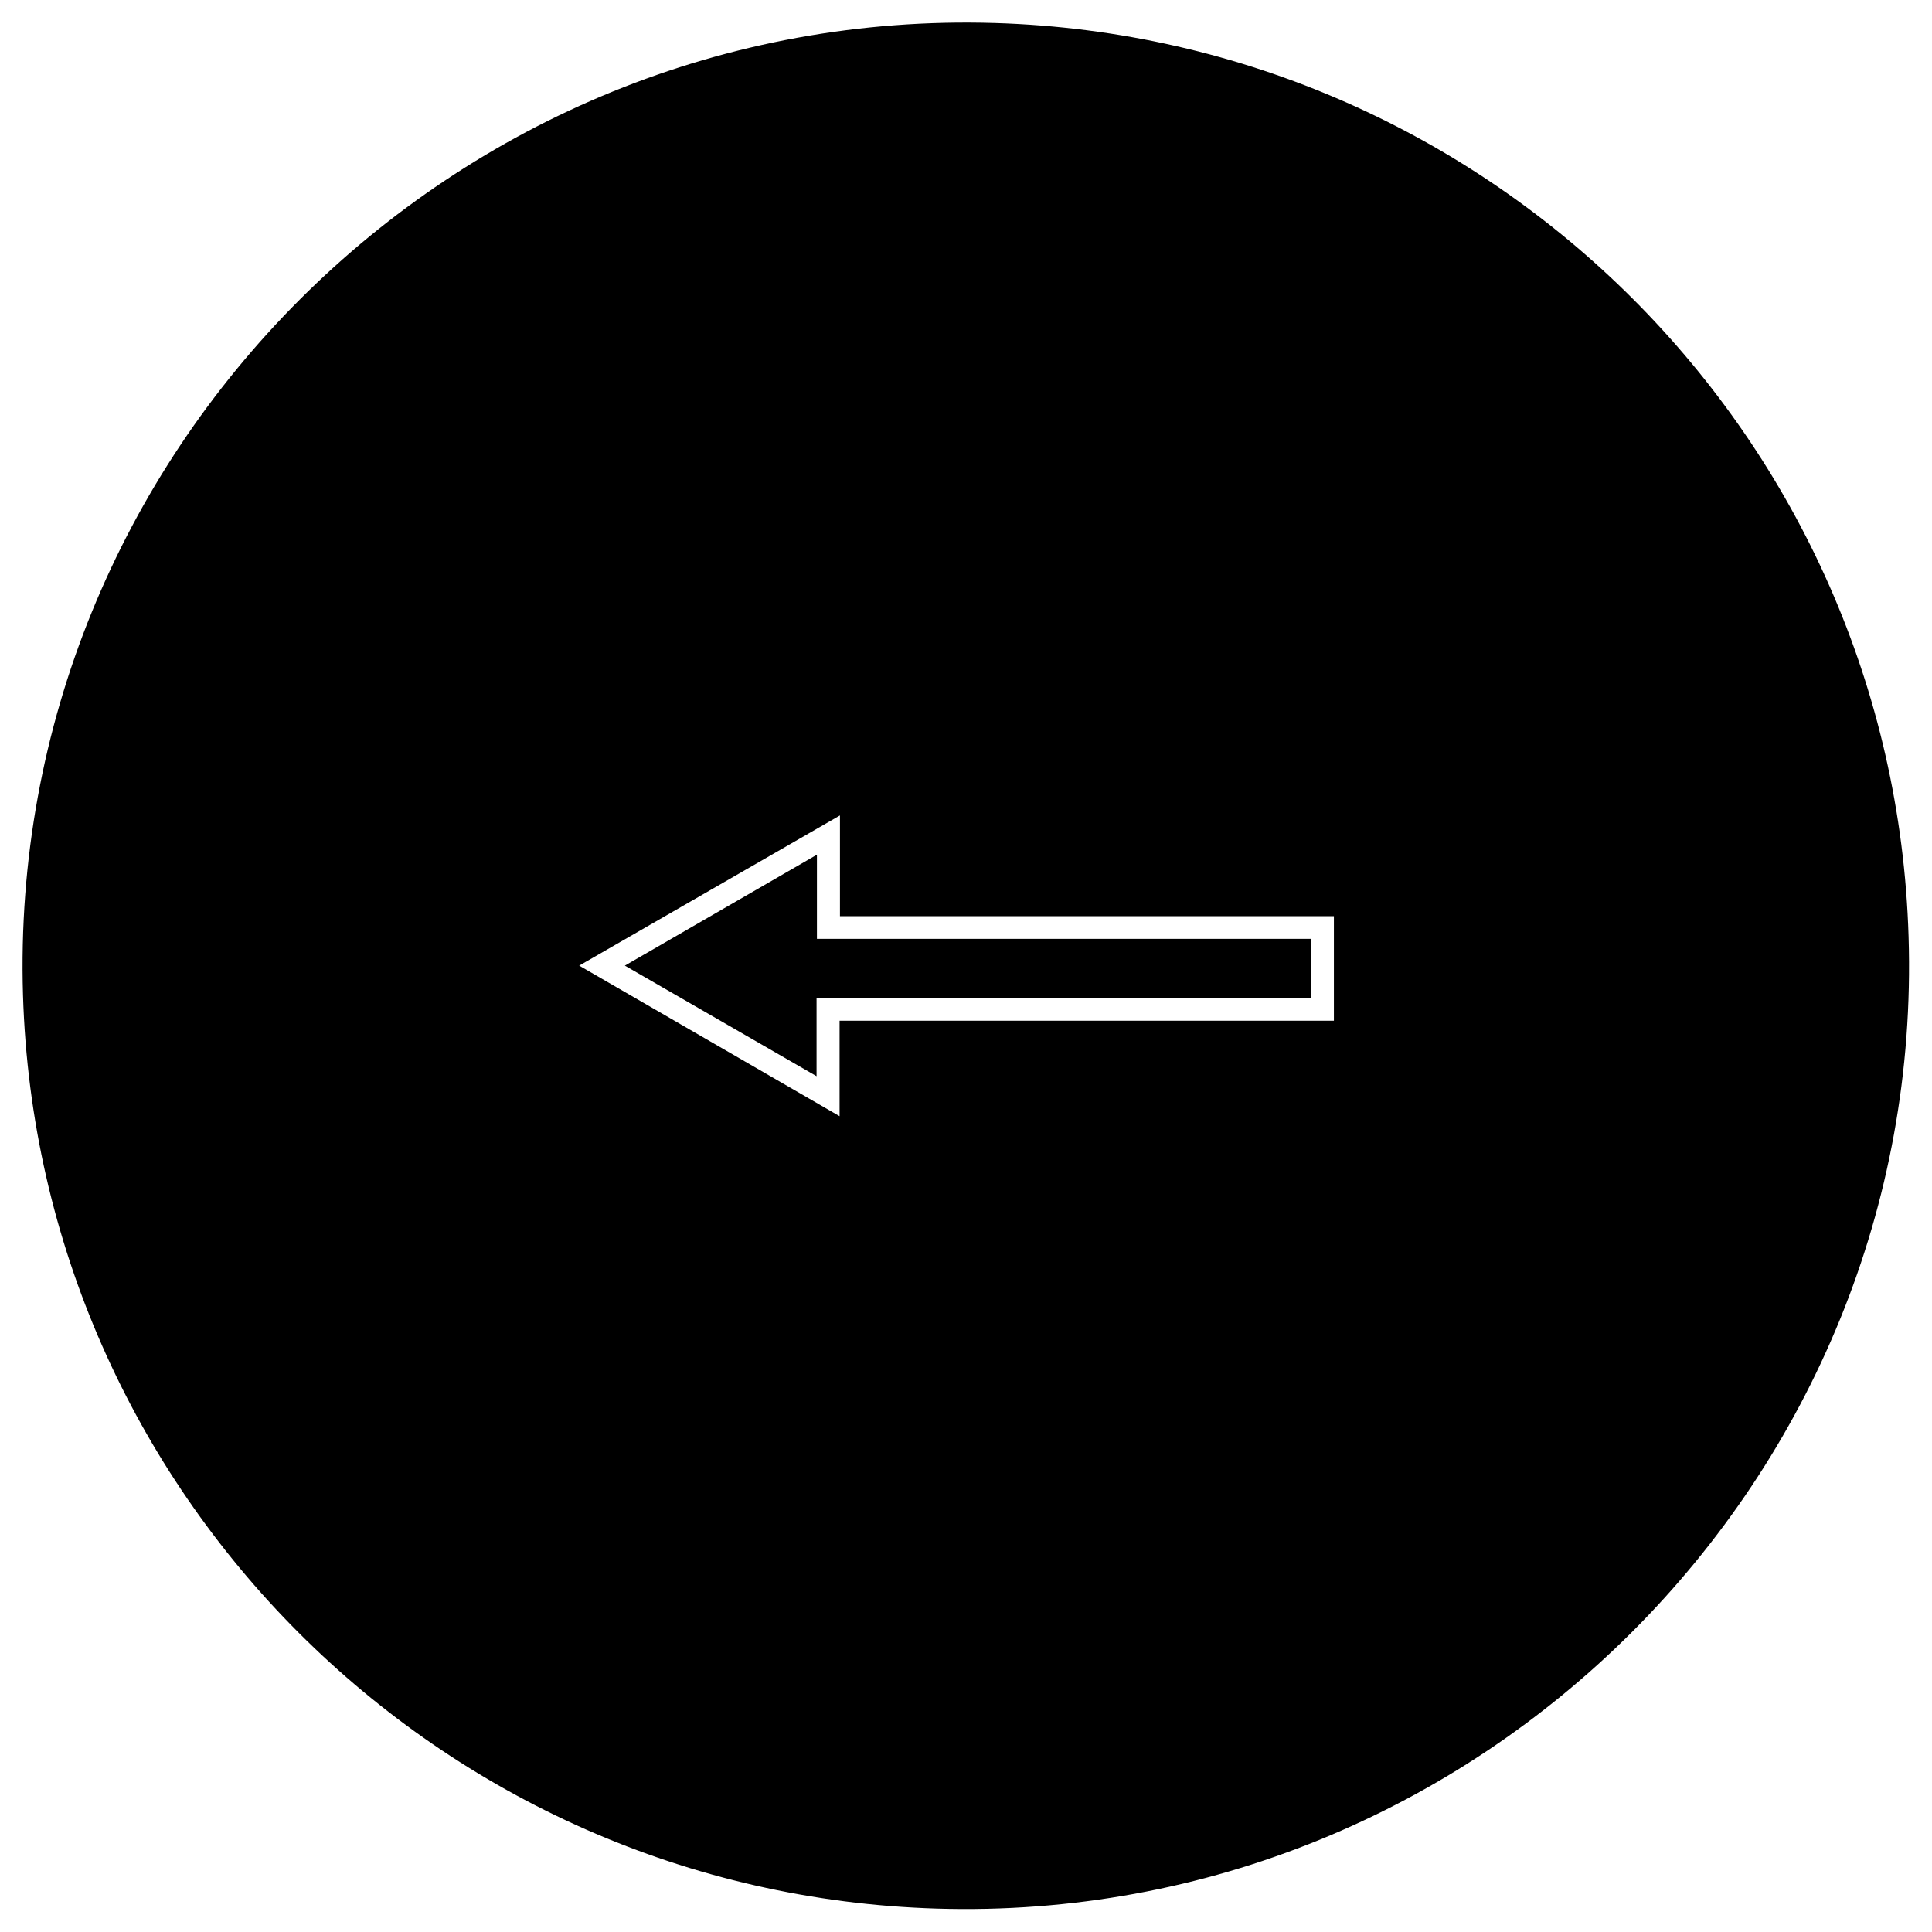 <svg xmlns="http://www.w3.org/2000/svg" viewBox="0 0 512 512"><path d="M263.695 6.1c131.9 4 238.1 110.2 242.1 242.1 4.5 143.5-114 262-257.6 257.6-131.9-4-238.1-110.2-242.1-242.1-4.4-143.6 114.1-262 257.6-257.6zm-110.2 249.8l69 39.9v-25.3h131v-27.7h-130.9v-26.7z"/><path d="M165.595 255.9l50.9-29.4v22.3h131v15.6h-131.1v20.8z"/></svg>